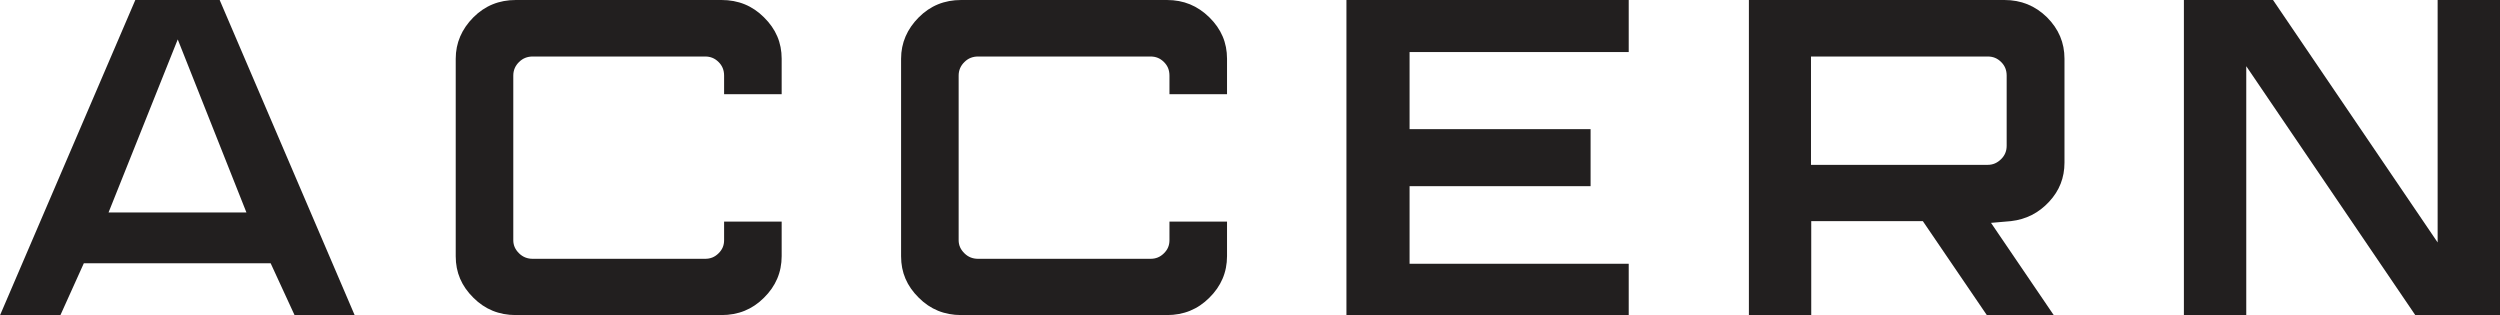 <?xml version="1.0" encoding="utf-8"?>
<svg xmlns="http://www.w3.org/2000/svg" width="111" height="14" viewBox="0 0 111 14" fill="none">
<path d="M6.008 0L0 14H2.679L3.722 11.689H12.017L13.082 14H15.75L9.753 0H6.008ZM4.82 9.432L7.892 1.75L10.941 9.432H4.82Z" fill="#221F1F"/>
<path d="M32.038 0H22.902C22.162 0 21.534 0.253 21.018 0.77C20.503 1.288 20.234 1.904 20.234 2.608V11.38C20.234 12.096 20.492 12.701 21.018 13.219C21.534 13.736 22.162 13.989 22.902 13.989H32.038C32.778 13.989 33.405 13.736 33.921 13.219C34.437 12.712 34.706 12.096 34.706 11.37V9.84H32.15V10.665C32.15 10.896 32.071 11.083 31.903 11.248C31.735 11.414 31.544 11.491 31.309 11.491H23.653C23.417 11.491 23.216 11.414 23.047 11.248C22.879 11.083 22.79 10.896 22.79 10.665V3.357C22.79 3.115 22.879 2.917 23.047 2.752C23.216 2.586 23.417 2.509 23.653 2.509H31.309C31.544 2.509 31.735 2.586 31.903 2.752C32.071 2.917 32.15 3.115 32.15 3.357V4.182H34.706V2.608C34.706 1.893 34.448 1.288 33.921 0.77C33.405 0.253 32.778 0 32.038 0Z" fill="#221F1F"/>
<path d="M51.812 0H42.676C41.936 0 41.308 0.253 40.793 0.77C40.277 1.288 40.008 1.904 40.008 2.608V11.38C40.008 12.096 40.266 12.701 40.793 13.219C41.308 13.736 41.936 13.989 42.676 13.989H51.812C52.552 13.989 53.18 13.736 53.695 13.219C54.211 12.712 54.48 12.096 54.48 11.37V9.84H51.924V10.665C51.924 10.896 51.846 11.083 51.677 11.248C51.509 11.414 51.319 11.491 51.083 11.491H43.427C43.192 11.491 42.99 11.414 42.822 11.248C42.654 11.083 42.564 10.896 42.564 10.665V3.357C42.564 3.115 42.654 2.917 42.822 2.752C42.99 2.586 43.192 2.509 43.427 2.509H51.083C51.319 2.509 51.509 2.586 51.677 2.752C51.846 2.917 51.924 3.115 51.924 3.357V4.182H54.48V2.608C54.48 1.893 54.222 1.288 53.695 0.77C53.168 0.253 52.552 0 51.812 0Z" fill="#221F1F"/>
<path d="M59.782 14H72.315V11.711H62.585V8.266H70.622V5.734H62.585V2.311H72.315V0H59.782V14Z" fill="#221F1F"/>
<path d="M88.995 0H77.651V14H80.419V9.818H85.374L88.222 14H91.192L88.401 9.895L89.287 9.818C89.959 9.741 90.52 9.454 90.979 8.959C91.439 8.464 91.663 7.892 91.663 7.22V2.608C91.663 1.893 91.405 1.288 90.889 0.77C90.363 0.253 89.735 0 88.995 0ZM89.096 6.472C89.096 6.703 89.017 6.901 88.849 7.066C88.681 7.231 88.491 7.319 88.255 7.319H80.408V2.509H88.255C88.491 2.509 88.681 2.586 88.849 2.752C89.017 2.917 89.096 3.115 89.096 3.357V6.472Z" fill="#221F1F"/>
<path d="M108.231 0V10.764L100.922 0H96.965V14H99.734V2.939L107.245 14H111V0H108.231Z" fill="#221F1F"/>
</svg>